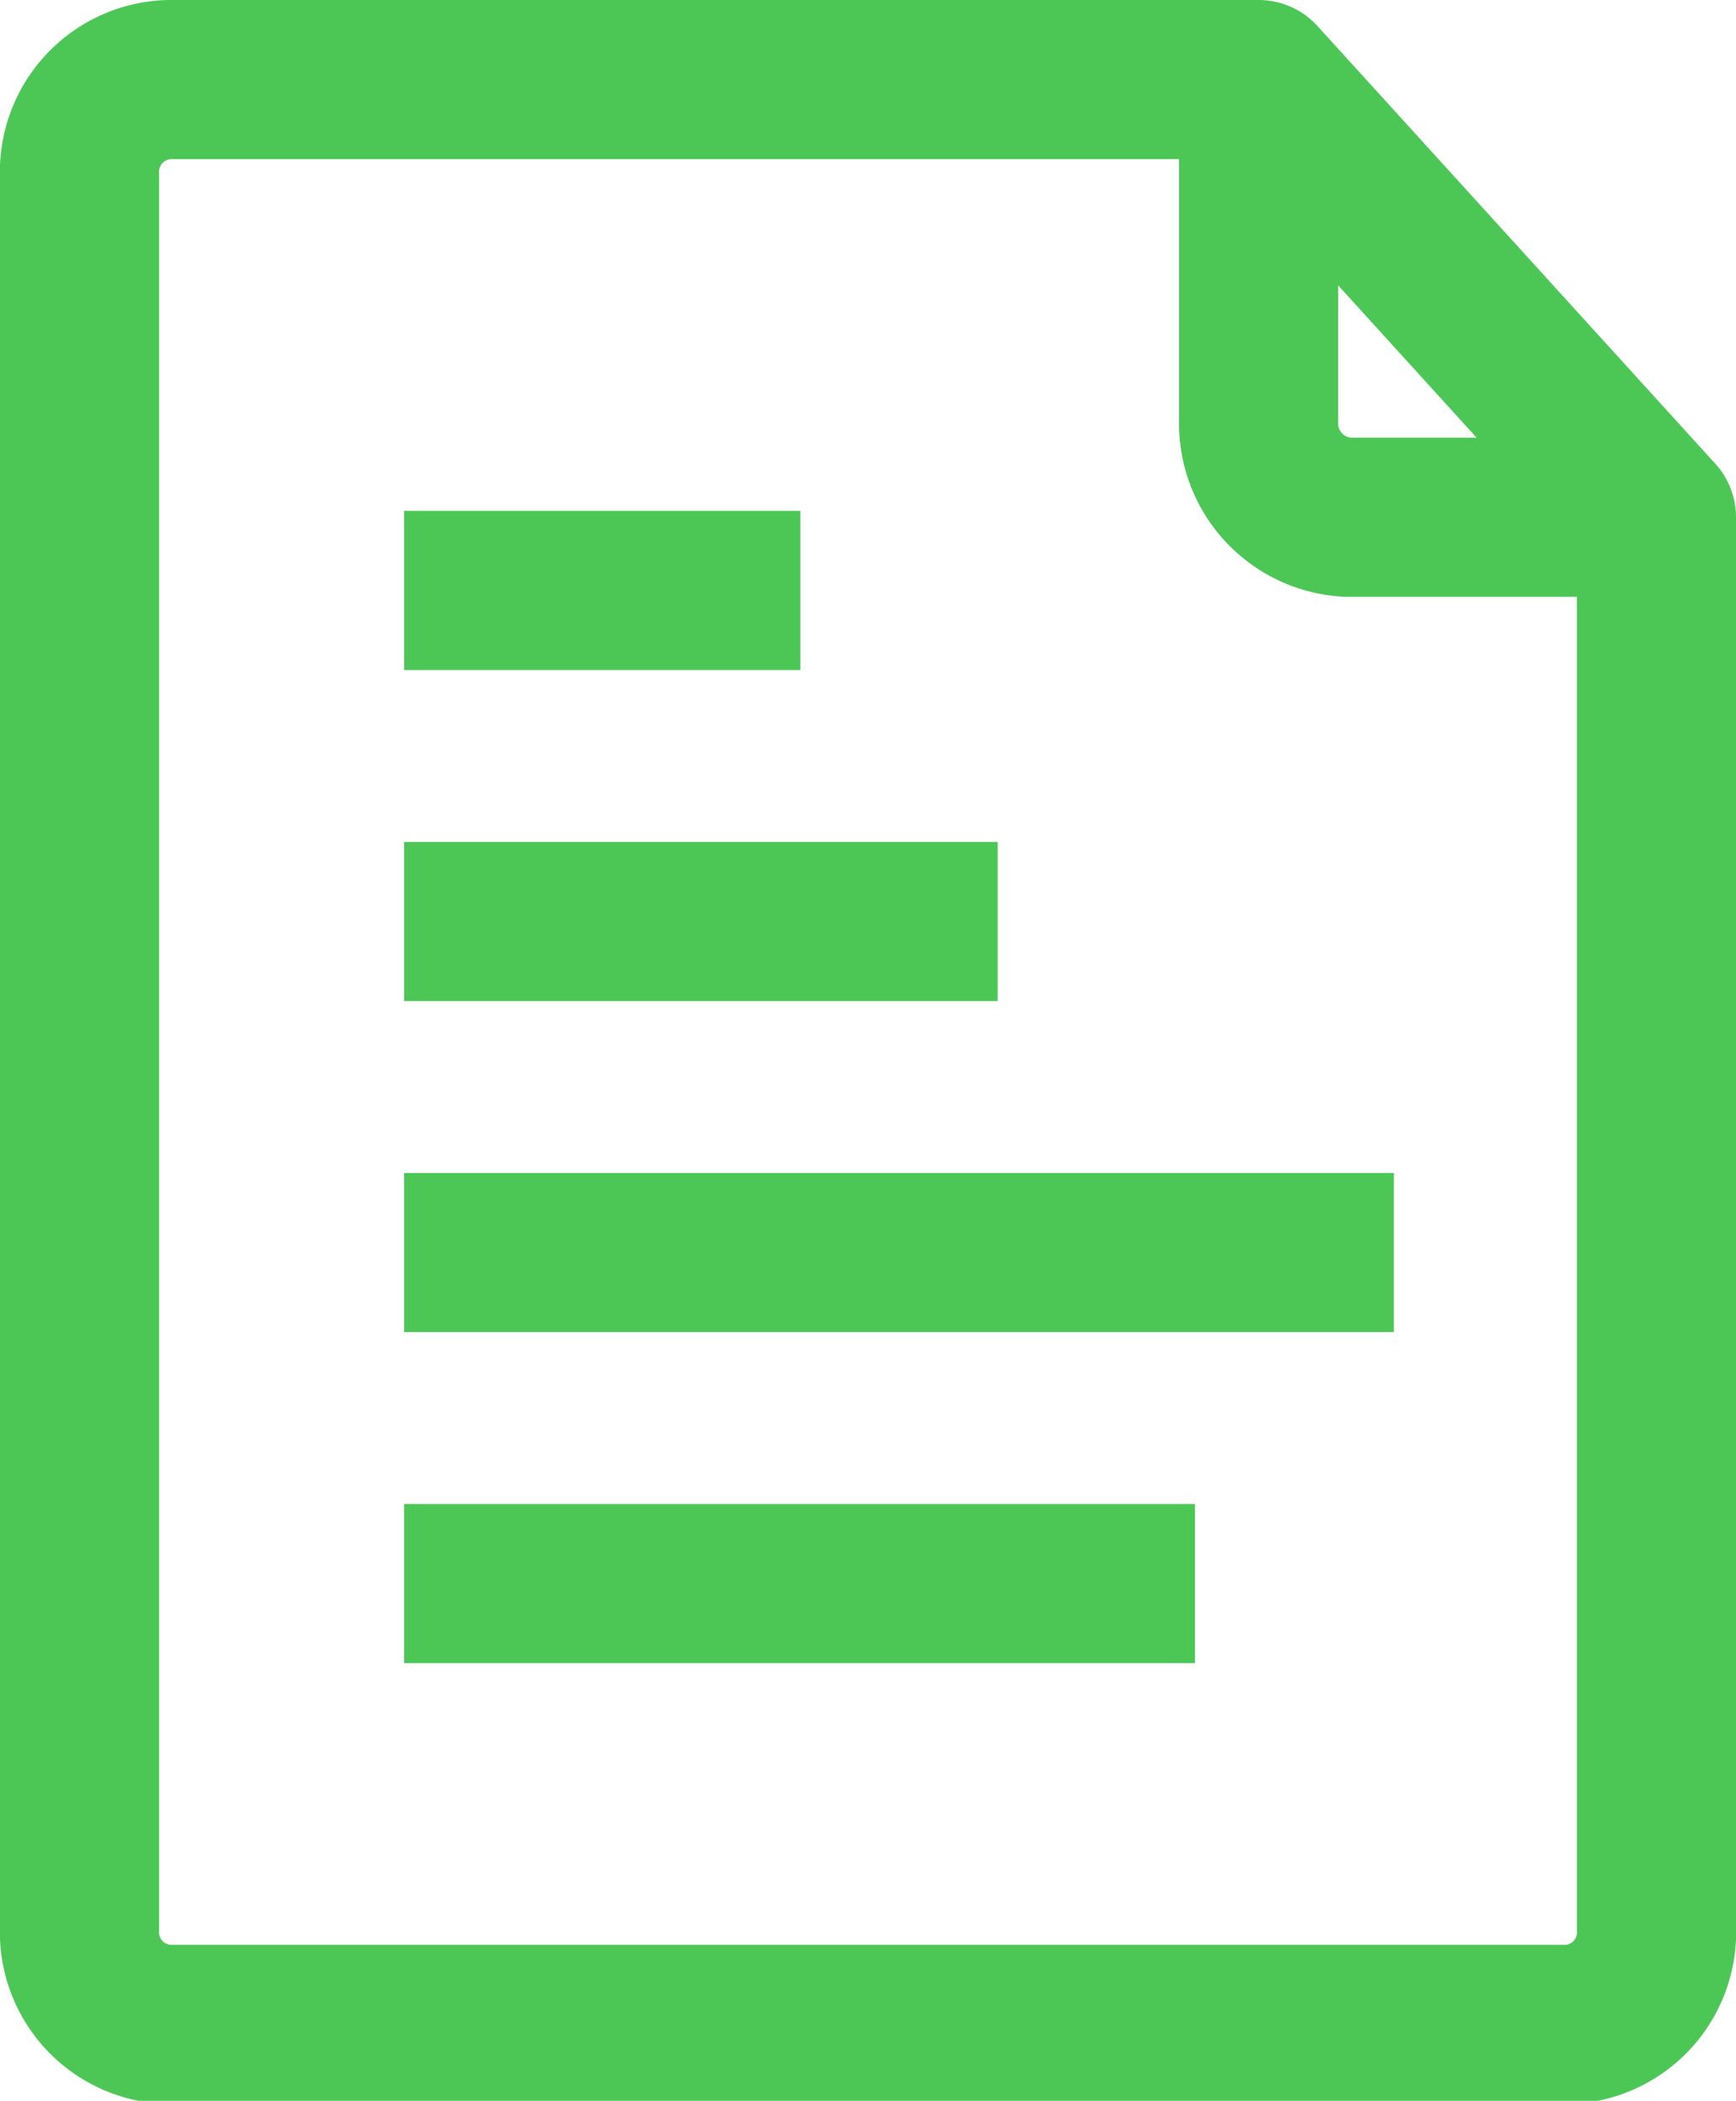 <svg xmlns="http://www.w3.org/2000/svg" viewBox="0 0 10.91 13.2"><defs><style>.cls-1{fill:none;stroke:#4cc756;stroke-linejoin:round;}</style></defs><g id="Layer_2" data-name="Layer 2"><g id="Layer_1-2" data-name="Layer 1"><line class="cls-1" x1="2.54" y1="9.95" x2="7.51" y2="9.95"/><line class="cls-1" x1="2.54" y1="3.71" x2="5.03" y2="3.71"/><line class="cls-1" x1="2.54" y1="5.79" x2="6.27" y2="5.79"/><line class="cls-1" x1="2.54" y1="7.87" x2="8.76" y2="7.87"/><path class="cls-1" d="M.5,1.11v11a.58.58,0,0,0,.56.61h8.8a.58.58,0,0,0,.55-.61V3.25L7.91.5H1.06A.58.58,0,0,0,.5,1.11Z"/><path class="cls-1" d="M7.91.5V2.64a.59.59,0,0,0,.56.61h1.94"/></g></g></svg>